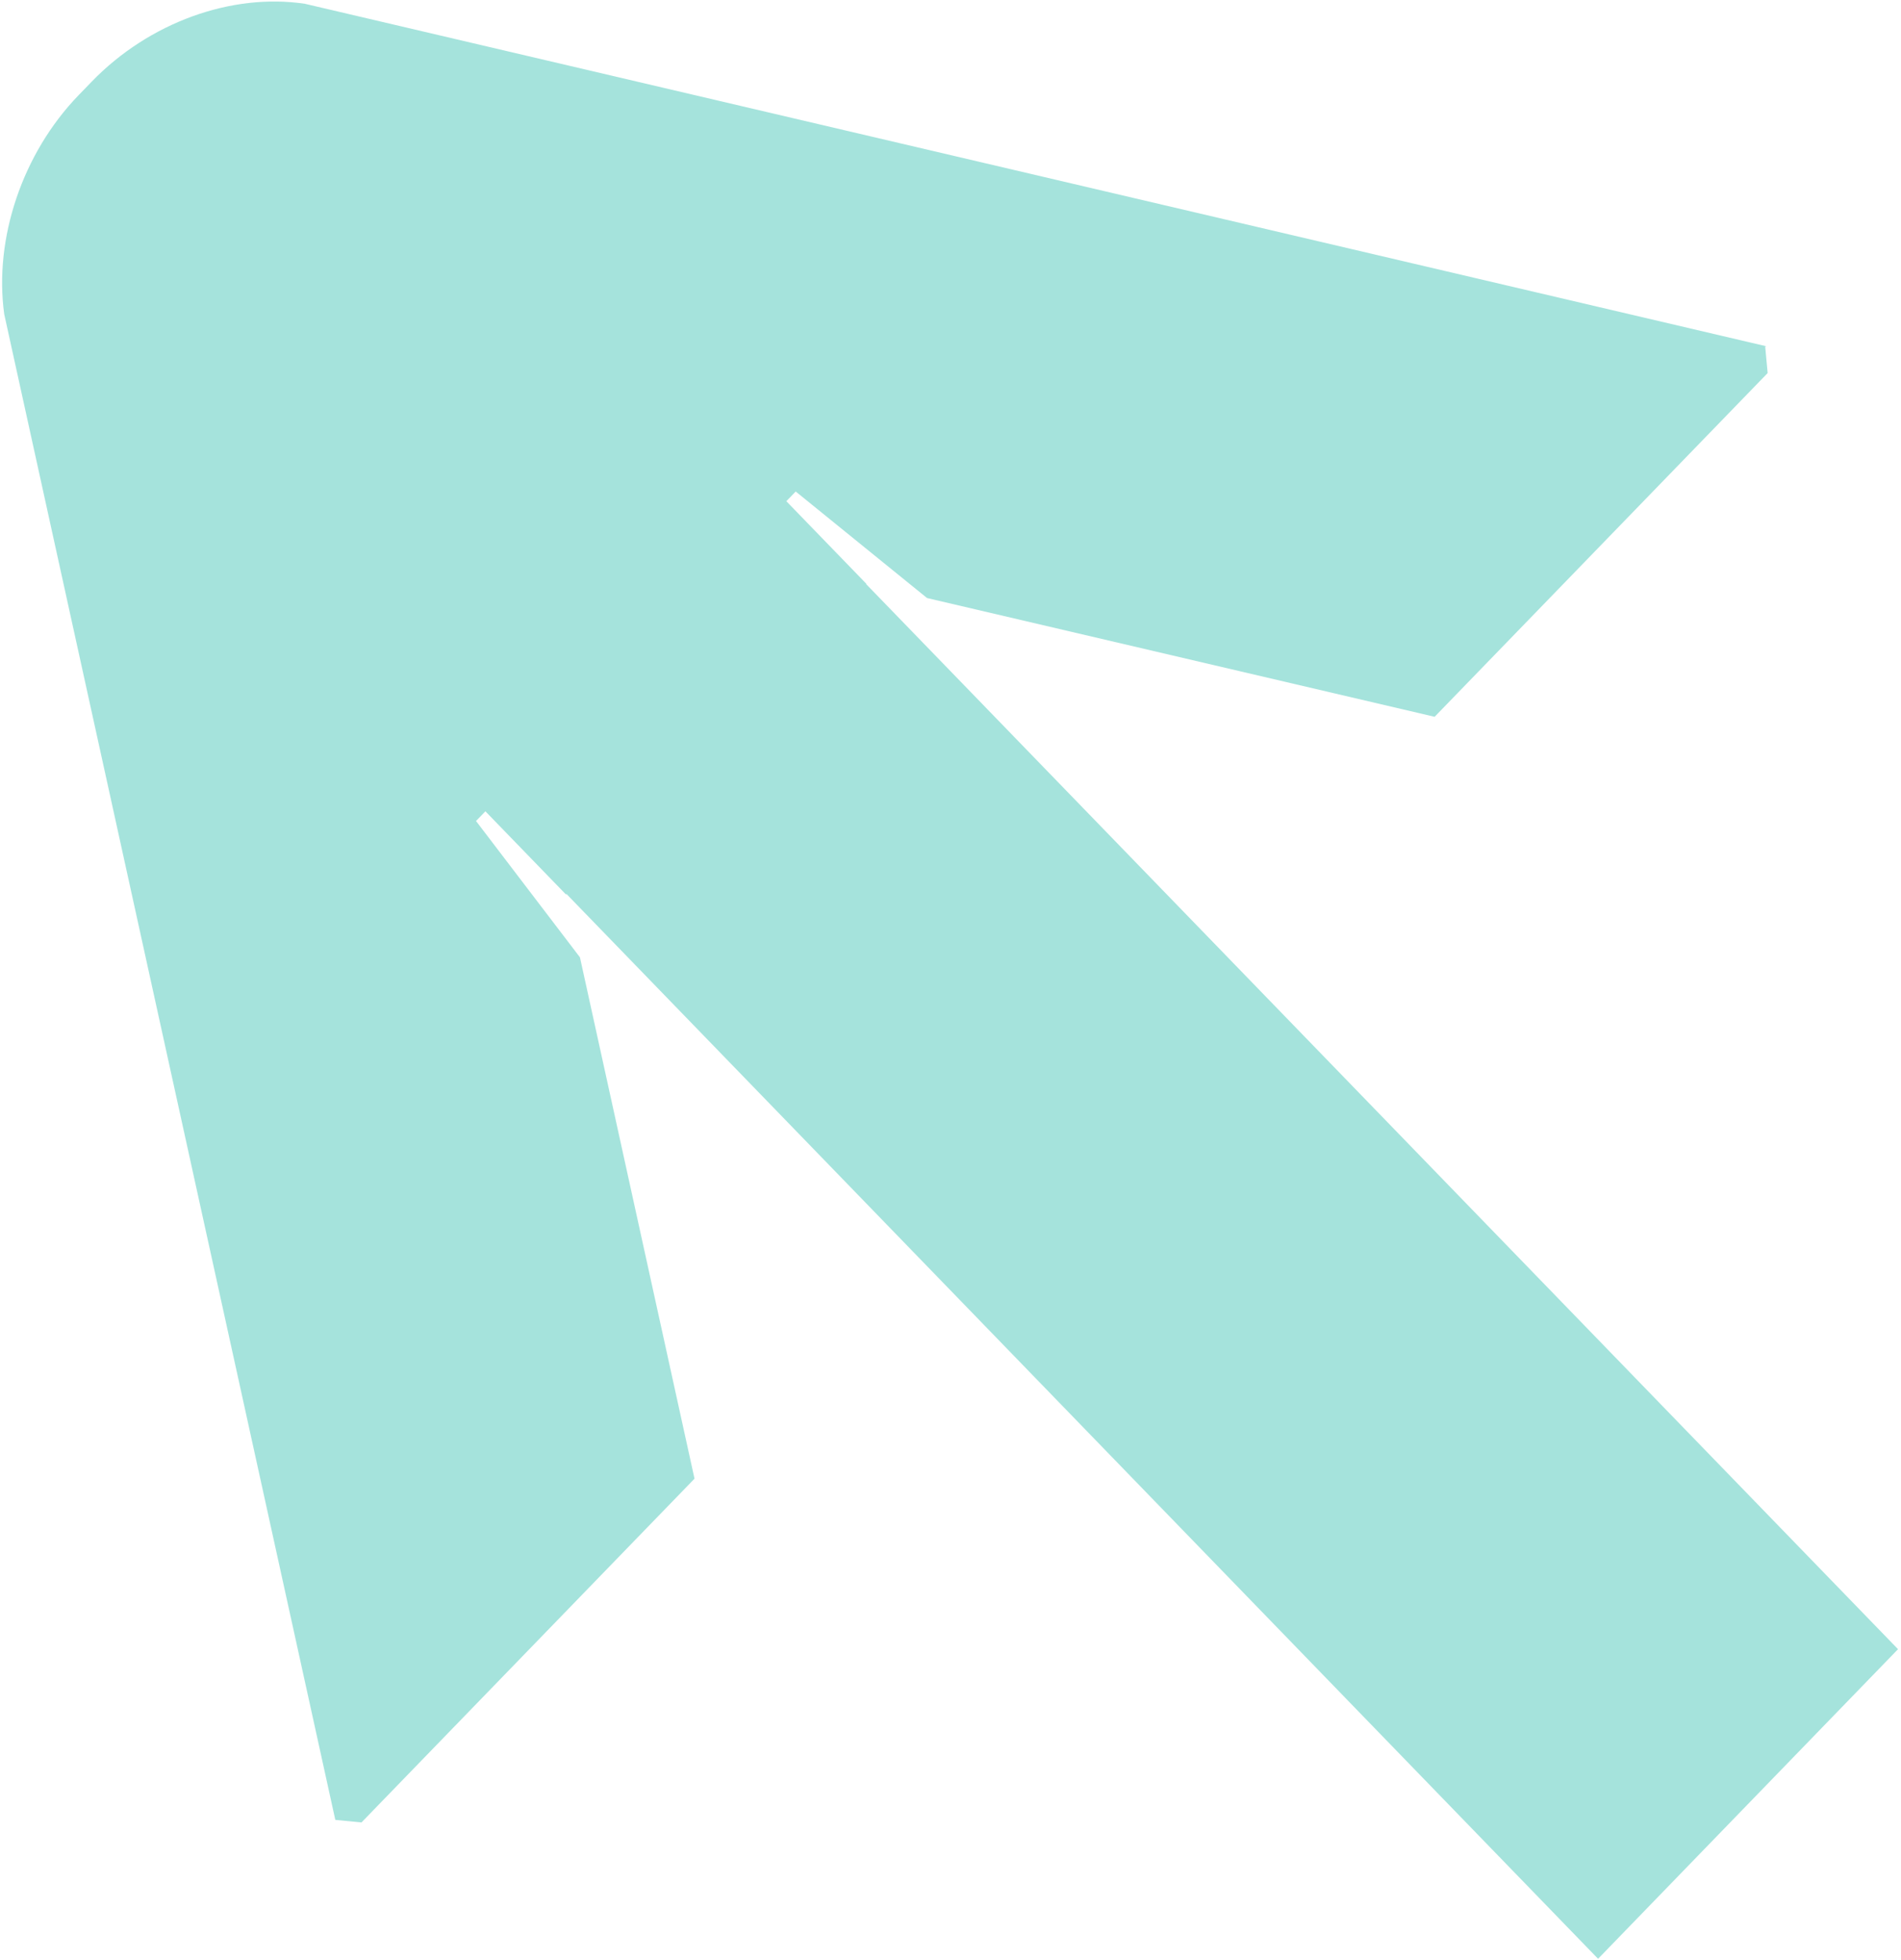 <?xml version="1.0" encoding="UTF-8"?> <svg xmlns="http://www.w3.org/2000/svg" width="614" height="633" viewBox="0 0 614 633" fill="none"> <path d="M98.482 1.222L570.532 111.823L570.133 111.906L570.931 120.463L463.367 231.463L299.425 193.115L257.004 158.719L253.974 161.845L279.889 188.589L279.73 188.589L613.041 532.547L516.162 632.521L182.851 288.562L182.931 288.974L156.776 261.984L153.746 265.111L187.316 309.134L224.319 477.489L116.755 588.489L108.302 587.666L1.364 101.443C-1.986 77.086 7.184 49.521 25.443 30.678L29.669 26.317C48.168 7.228 74.8 -2.317 98.482 1.222Z" fill="#A5E3DC"></path> </svg> 